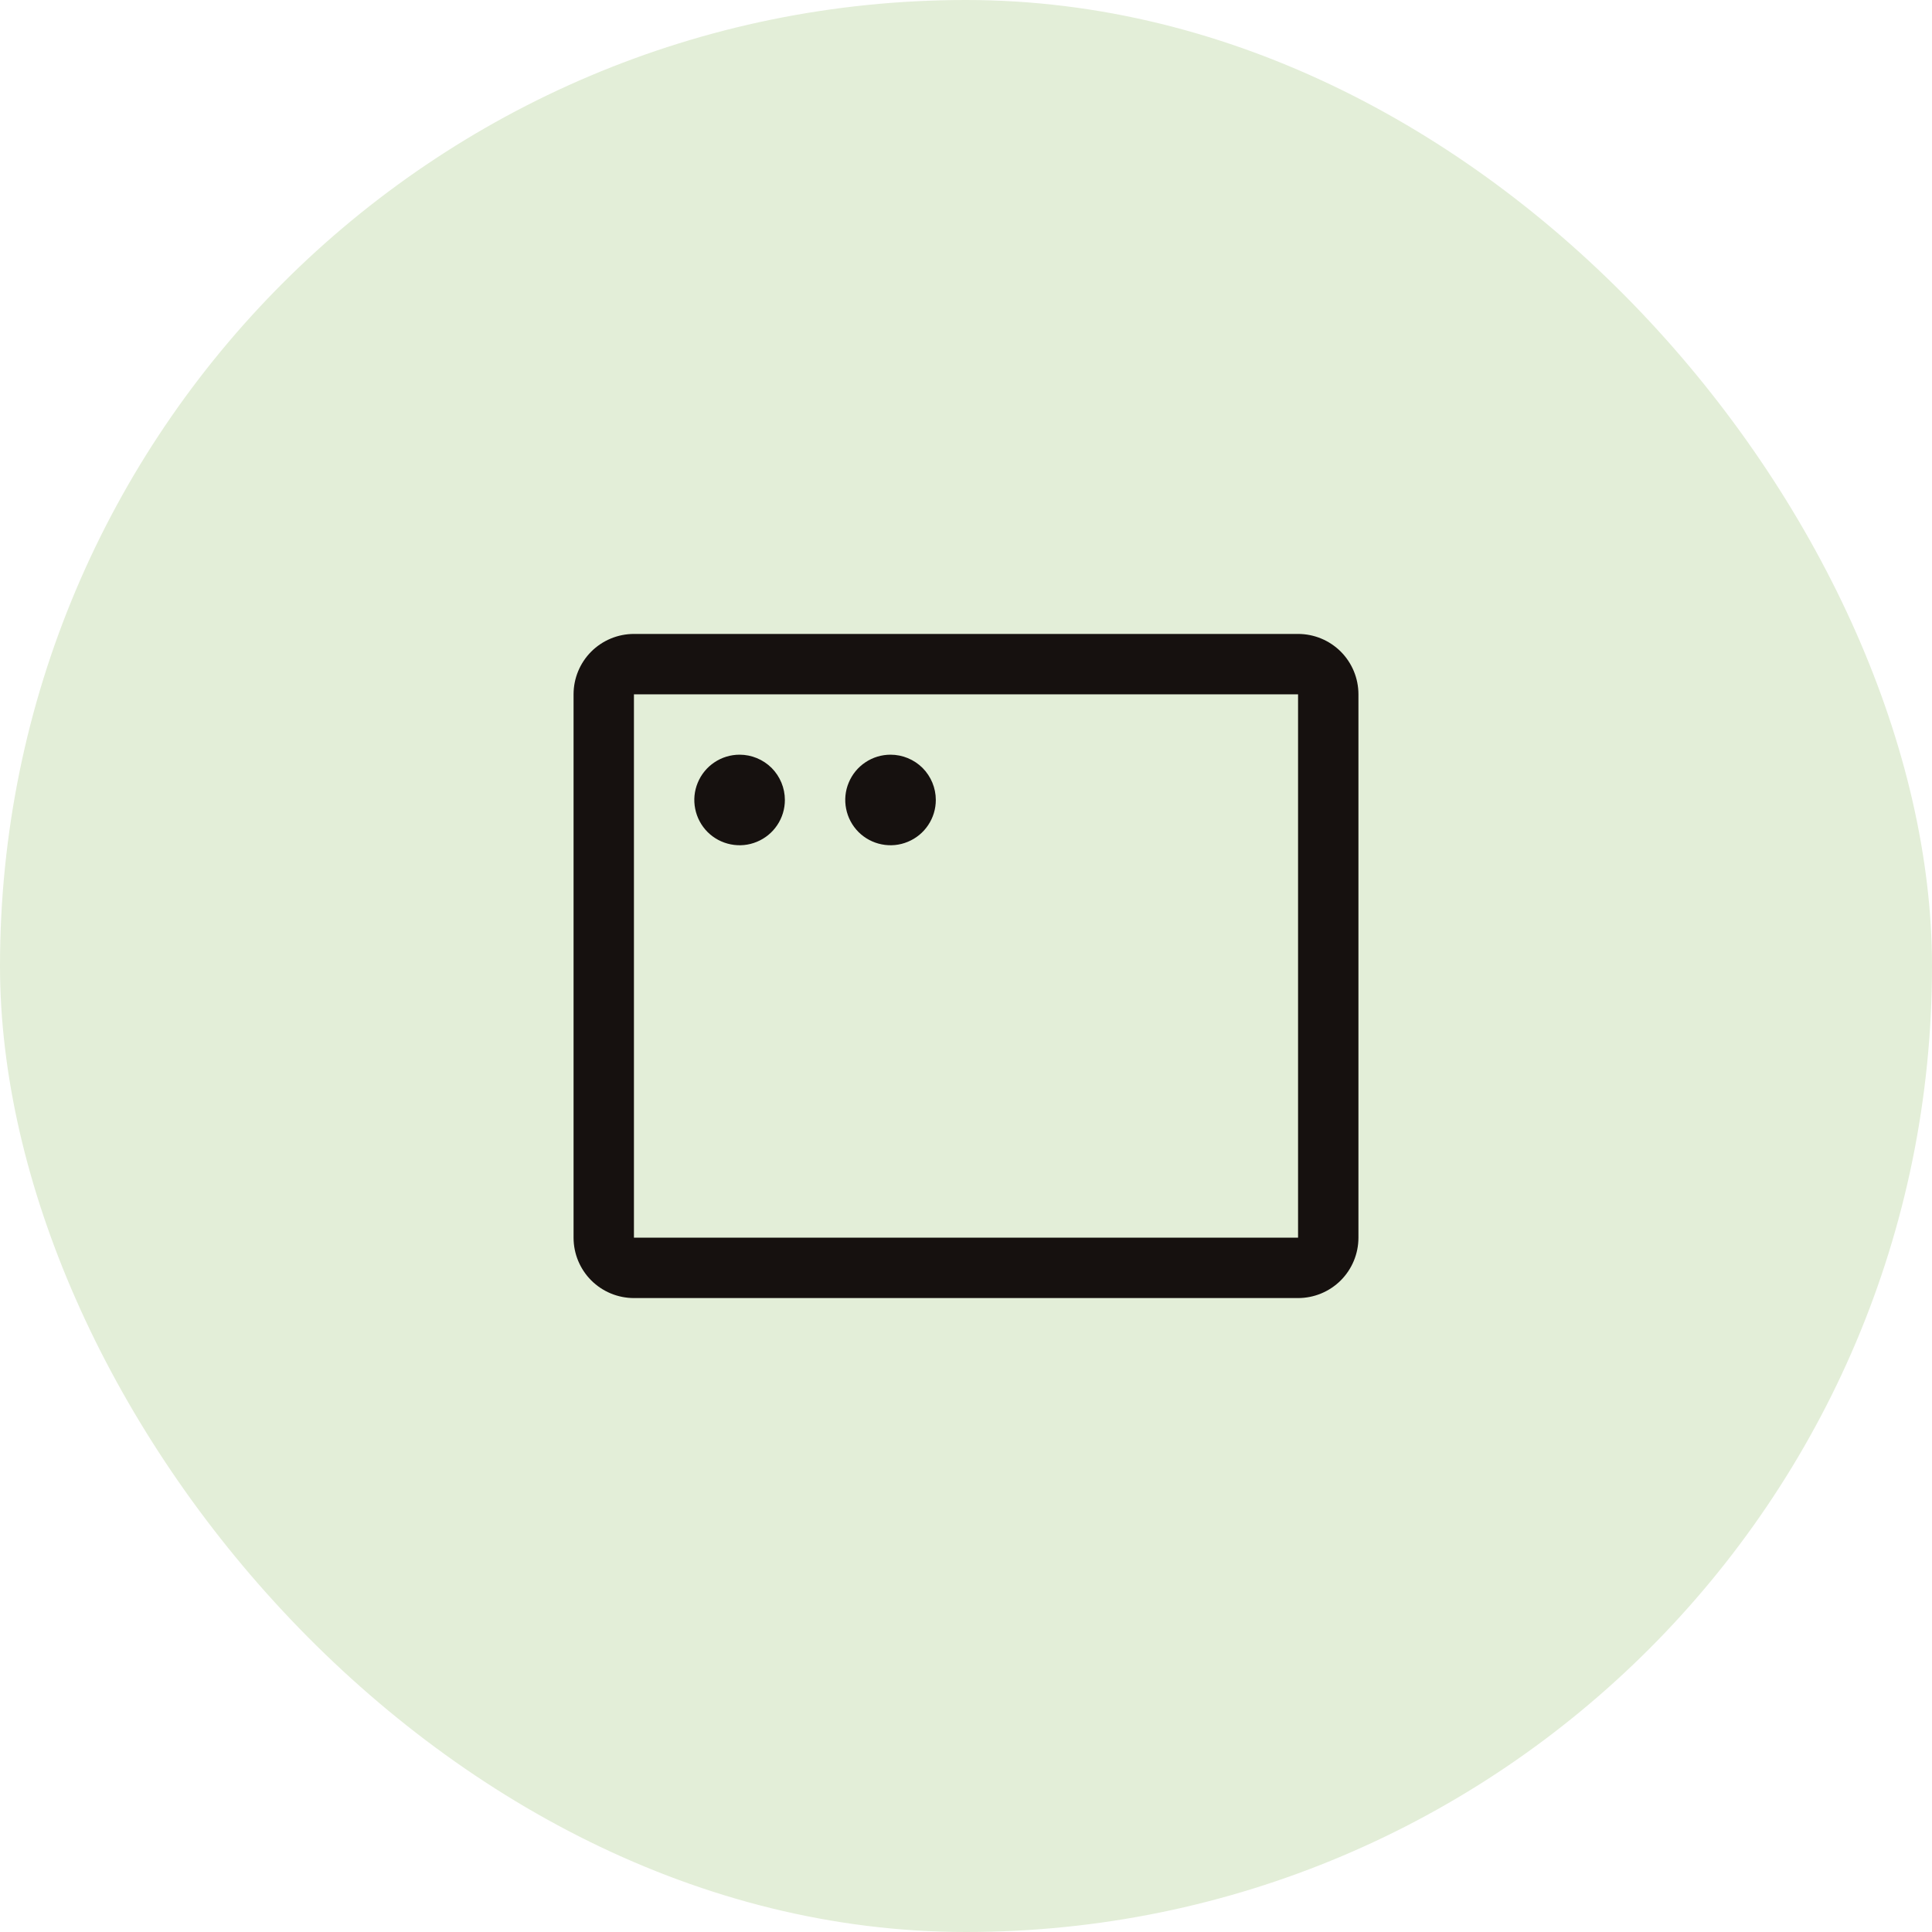 <svg width="48" height="48" viewBox="0 0 48 48" fill="none" xmlns="http://www.w3.org/2000/svg">
<rect width="48" height="48" rx="24" fill="#E3EED8"/>
<path d="M32.25 15.75H15.75C15.352 15.75 14.971 15.908 14.689 16.189C14.408 16.471 14.25 16.852 14.25 17.25V30.75C14.25 31.148 14.408 31.529 14.689 31.811C14.971 32.092 15.352 32.25 15.75 32.25H32.25C32.648 32.25 33.029 32.092 33.311 31.811C33.592 31.529 33.75 31.148 33.75 30.75V17.25C33.75 16.852 33.592 16.471 33.311 16.189C33.029 15.908 32.648 15.75 32.25 15.75ZM32.25 30.75H15.75V17.25H32.25V30.75ZM19.5 19.875C19.5 20.098 19.434 20.315 19.31 20.5C19.187 20.685 19.011 20.829 18.805 20.914C18.6 21 18.374 21.022 18.155 20.978C17.937 20.935 17.737 20.828 17.579 20.671C17.422 20.513 17.315 20.313 17.272 20.095C17.228 19.876 17.25 19.65 17.336 19.445C17.421 19.239 17.565 19.063 17.75 18.94C17.935 18.816 18.152 18.75 18.375 18.75C18.673 18.75 18.959 18.869 19.171 19.079C19.381 19.291 19.5 19.577 19.5 19.875ZM23.25 19.875C23.25 20.098 23.184 20.315 23.06 20.5C22.937 20.685 22.761 20.829 22.555 20.914C22.35 21 22.124 21.022 21.905 20.978C21.687 20.935 21.487 20.828 21.329 20.671C21.172 20.513 21.065 20.313 21.022 20.095C20.978 19.876 21 19.65 21.086 19.445C21.171 19.239 21.315 19.063 21.5 18.94C21.685 18.816 21.902 18.75 22.125 18.75C22.423 18.75 22.709 18.869 22.921 19.079C23.131 19.291 23.25 19.577 23.25 19.875Z" fill="#16110F"/>
</svg>
